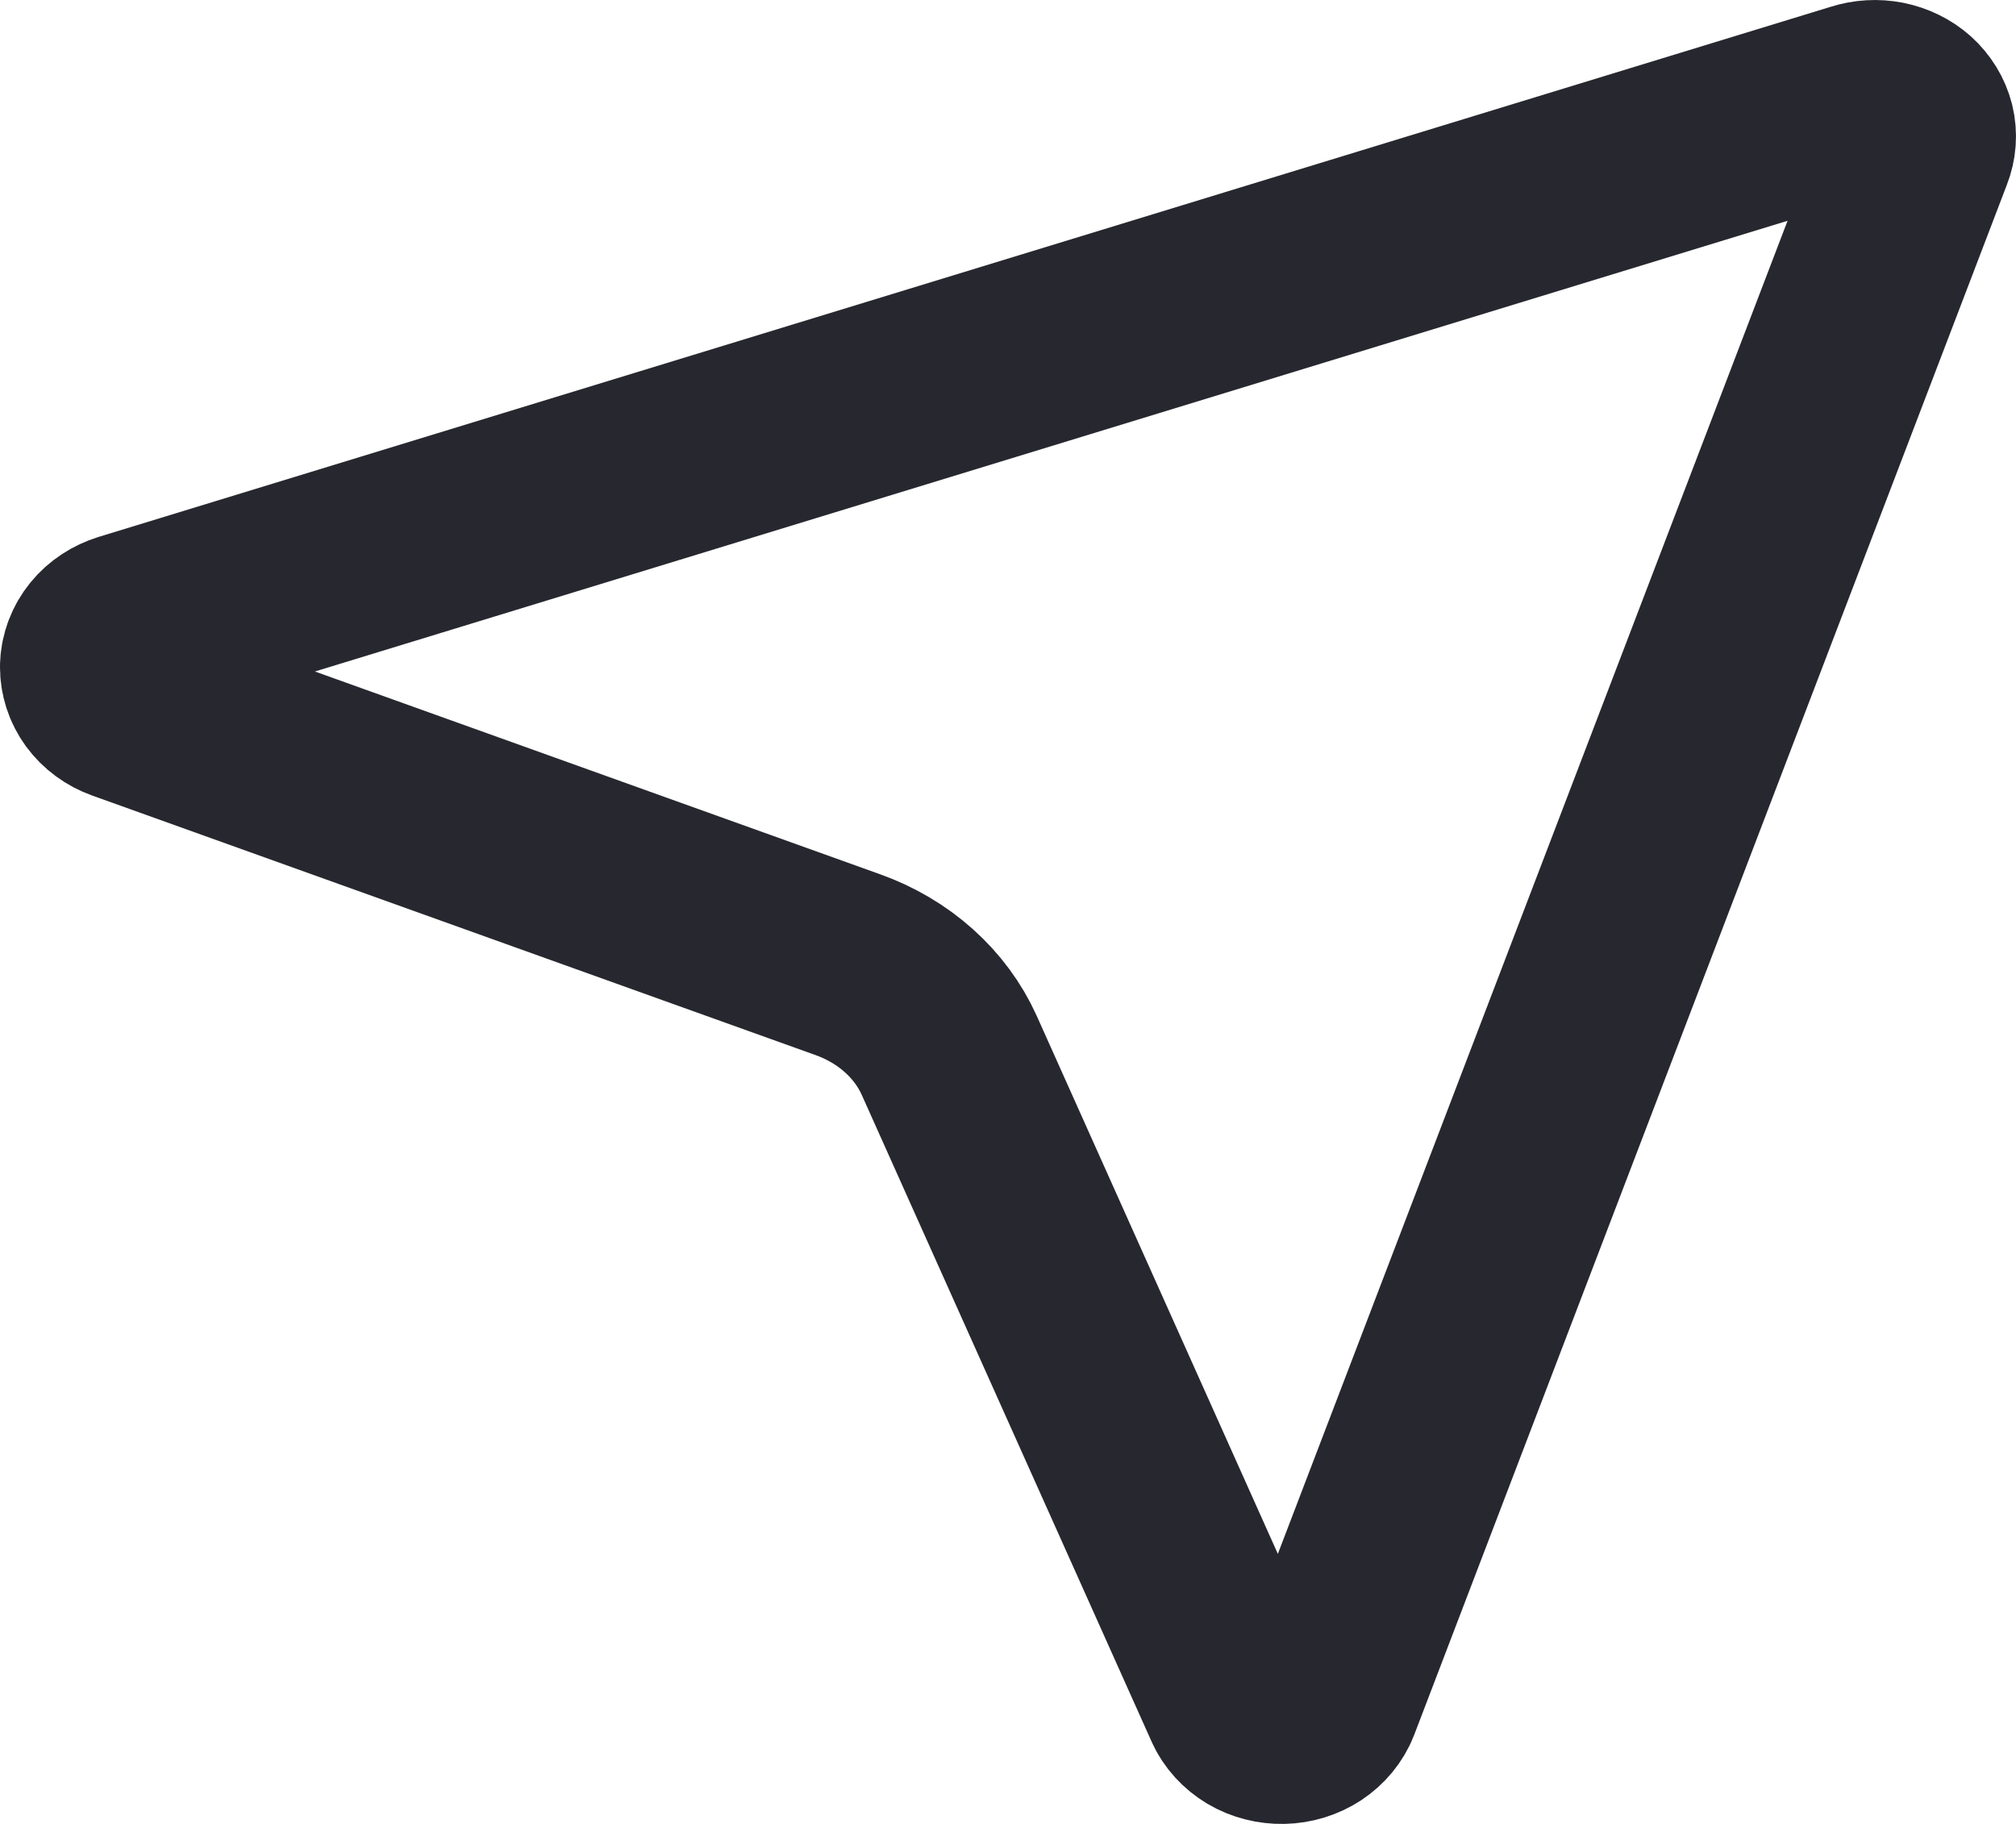 <svg width="21" height="19" viewBox="0 0 21 19" fill="none" xmlns="http://www.w3.org/2000/svg">
<path d="M12.908 17.733C12.944 17.814 13.007 17.882 13.087 17.93C13.168 17.978 13.264 18.002 13.361 18C13.457 17.998 13.551 17.969 13.629 17.918C13.707 17.866 13.766 17.795 13.798 17.713L19.972 1.565C20.002 1.489 20.008 1.408 19.989 1.33C19.969 1.252 19.925 1.18 19.862 1.123C19.799 1.067 19.719 1.028 19.631 1.01C19.544 0.993 19.453 0.998 19.369 1.025L1.321 6.549C1.229 6.578 1.149 6.63 1.092 6.7C1.035 6.77 1.003 6.854 1 6.941C0.998 7.027 1.025 7.112 1.078 7.185C1.131 7.257 1.208 7.314 1.298 7.346L8.831 10.049C9.069 10.134 9.285 10.261 9.467 10.424C9.648 10.586 9.791 10.779 9.887 10.992L12.908 17.733Z" stroke="#27272F" stroke-width="2" stroke-linecap="round" stroke-linejoin="round"/>
</svg>
